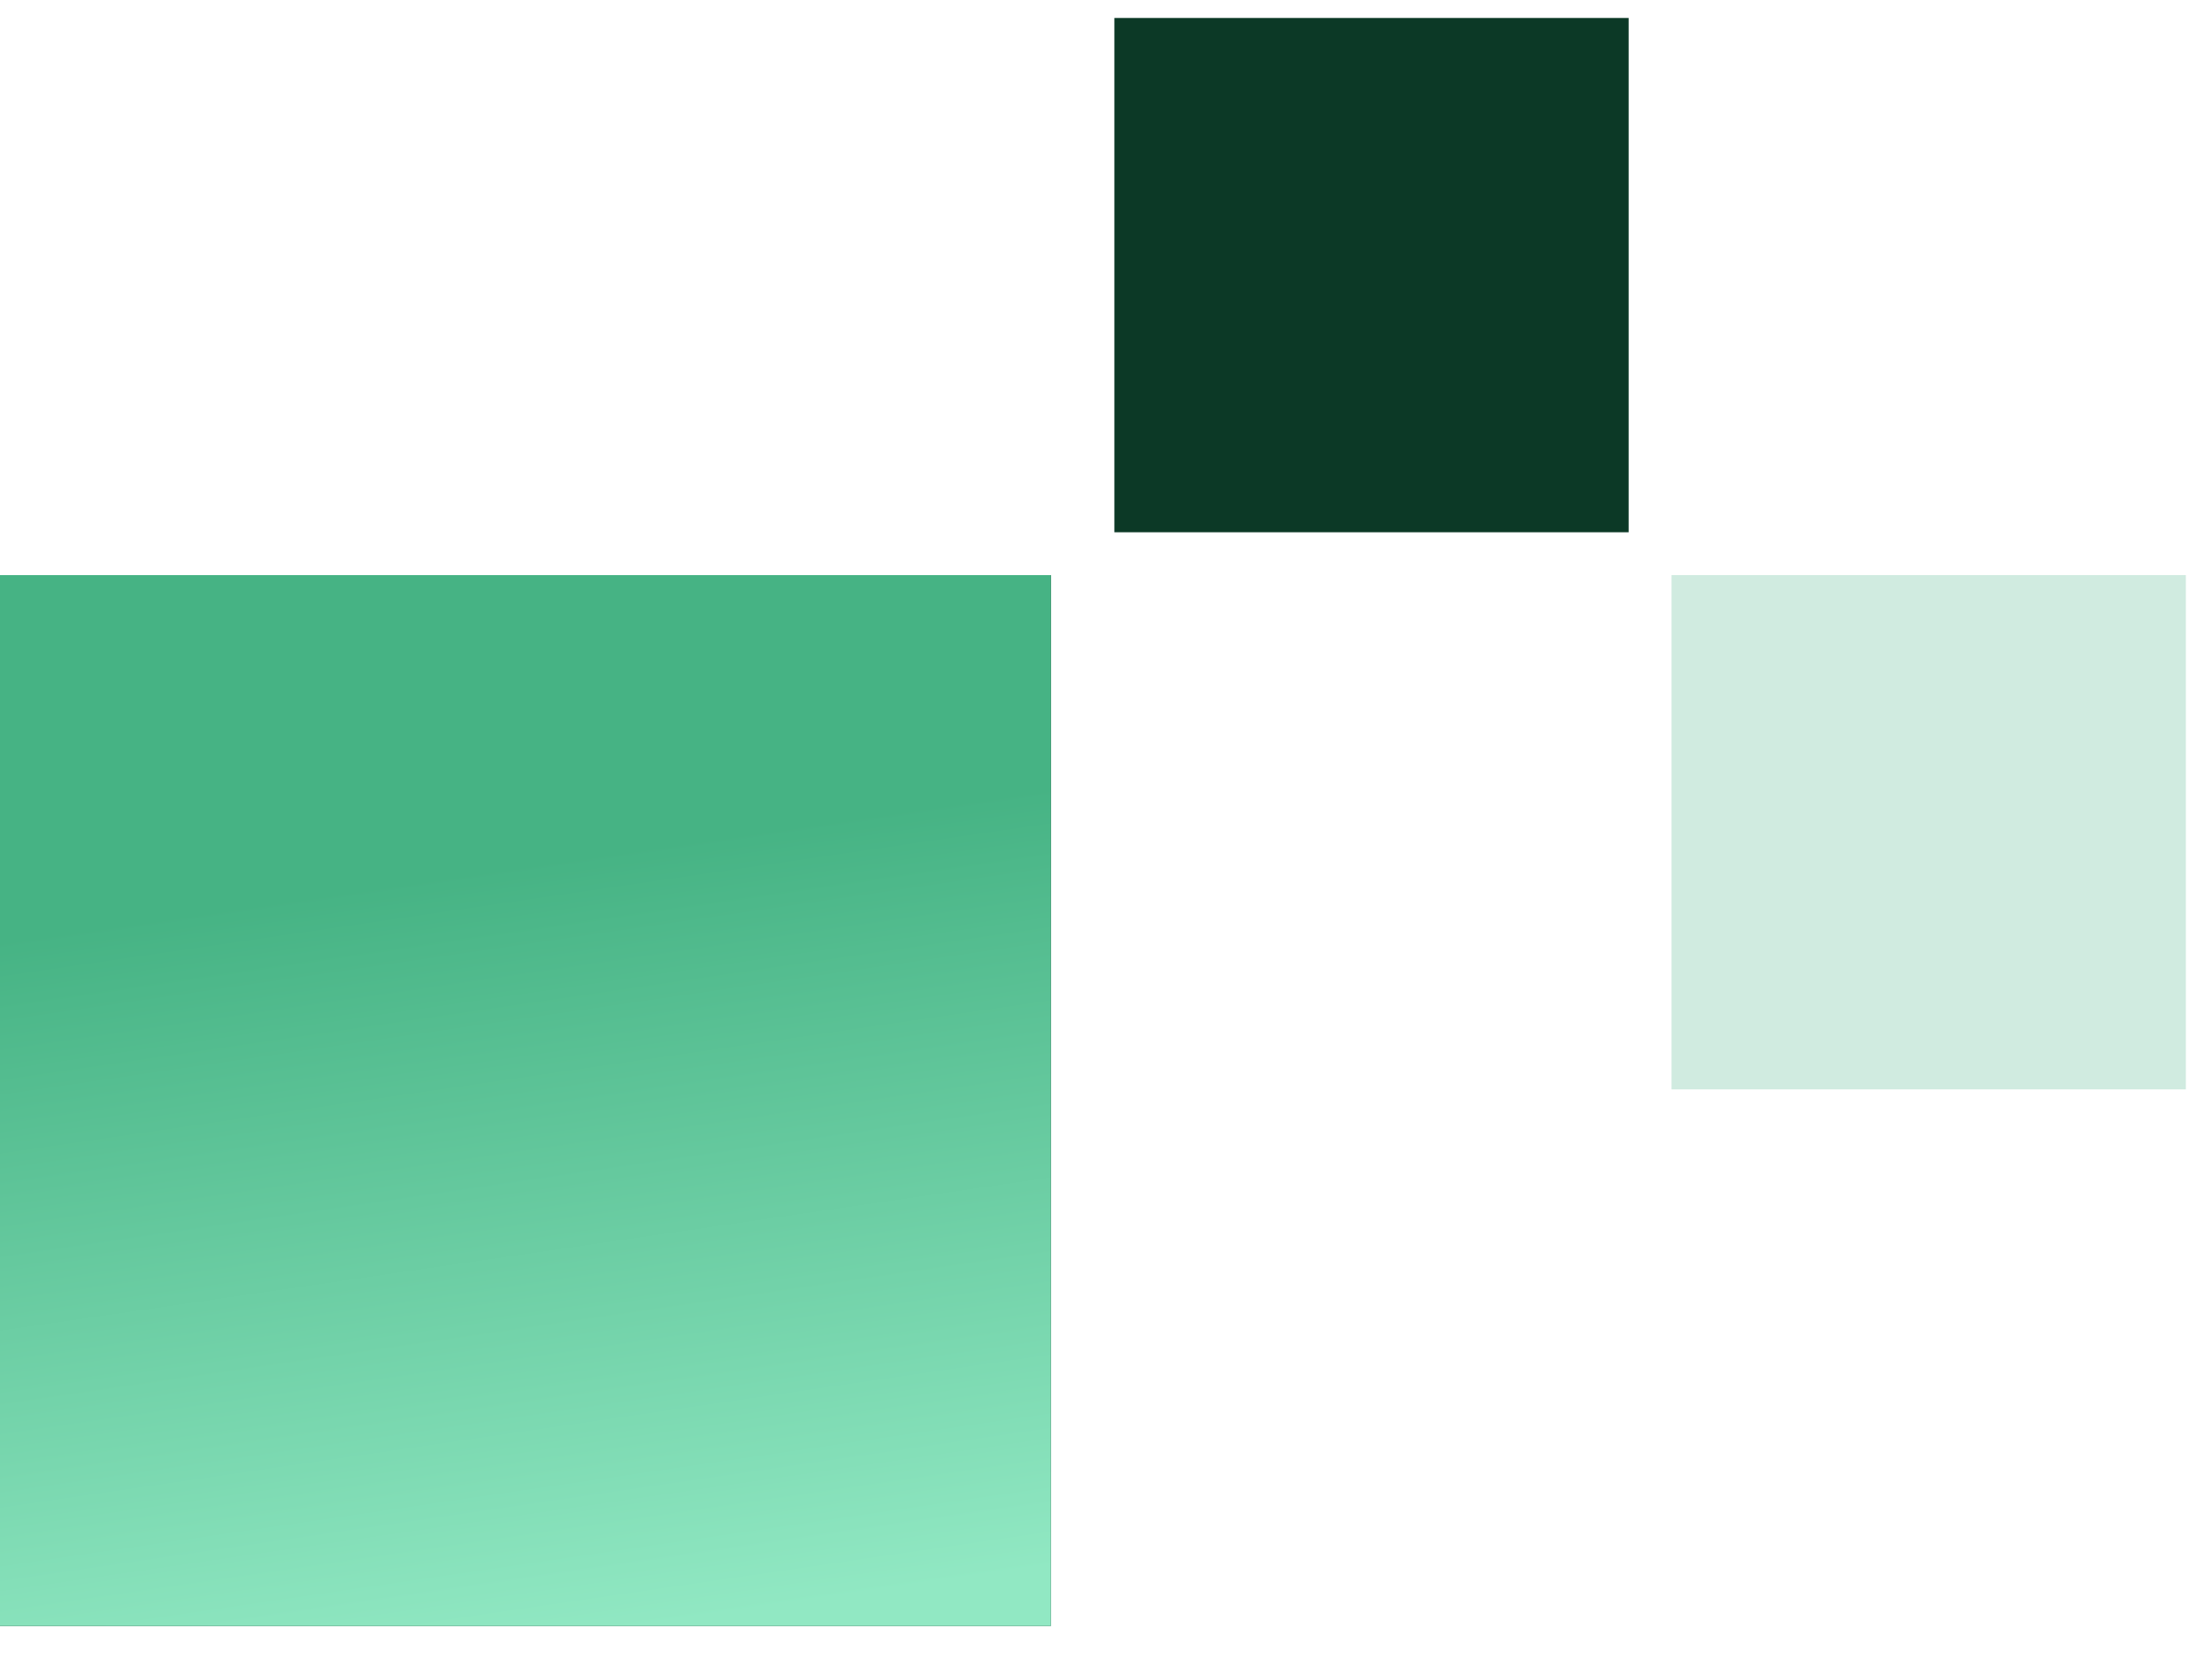 <svg width="64" height="48" viewBox="0 0 64 48" fill="none" xmlns="http://www.w3.org/2000/svg">
<rect y="16.64" width="30.405" height="30.405" fill="#0C3926"/>
<rect y="16.64" width="30.405" height="30.405" fill="url(#paint0_linear_5244_9637)"/>
<rect x="32.242" y="0.52" width="14.88" height="14.88" fill="#0C3926"/>
<rect x="48.363" y="16.639" width="14.88" height="14.88" fill="#46B384" fill-opacity="0.25"/>
<defs>
<linearGradient id="paint0_linear_5244_9637" x1="0.002" y1="17.171" x2="4.665" y2="49.133" gradientUnits="userSpaceOnUse">
<stop offset="0.307" stop-color="#46B384"/>
<stop offset="1" stop-color="#91E8C3"/>
</linearGradient>
</defs>
</svg>
